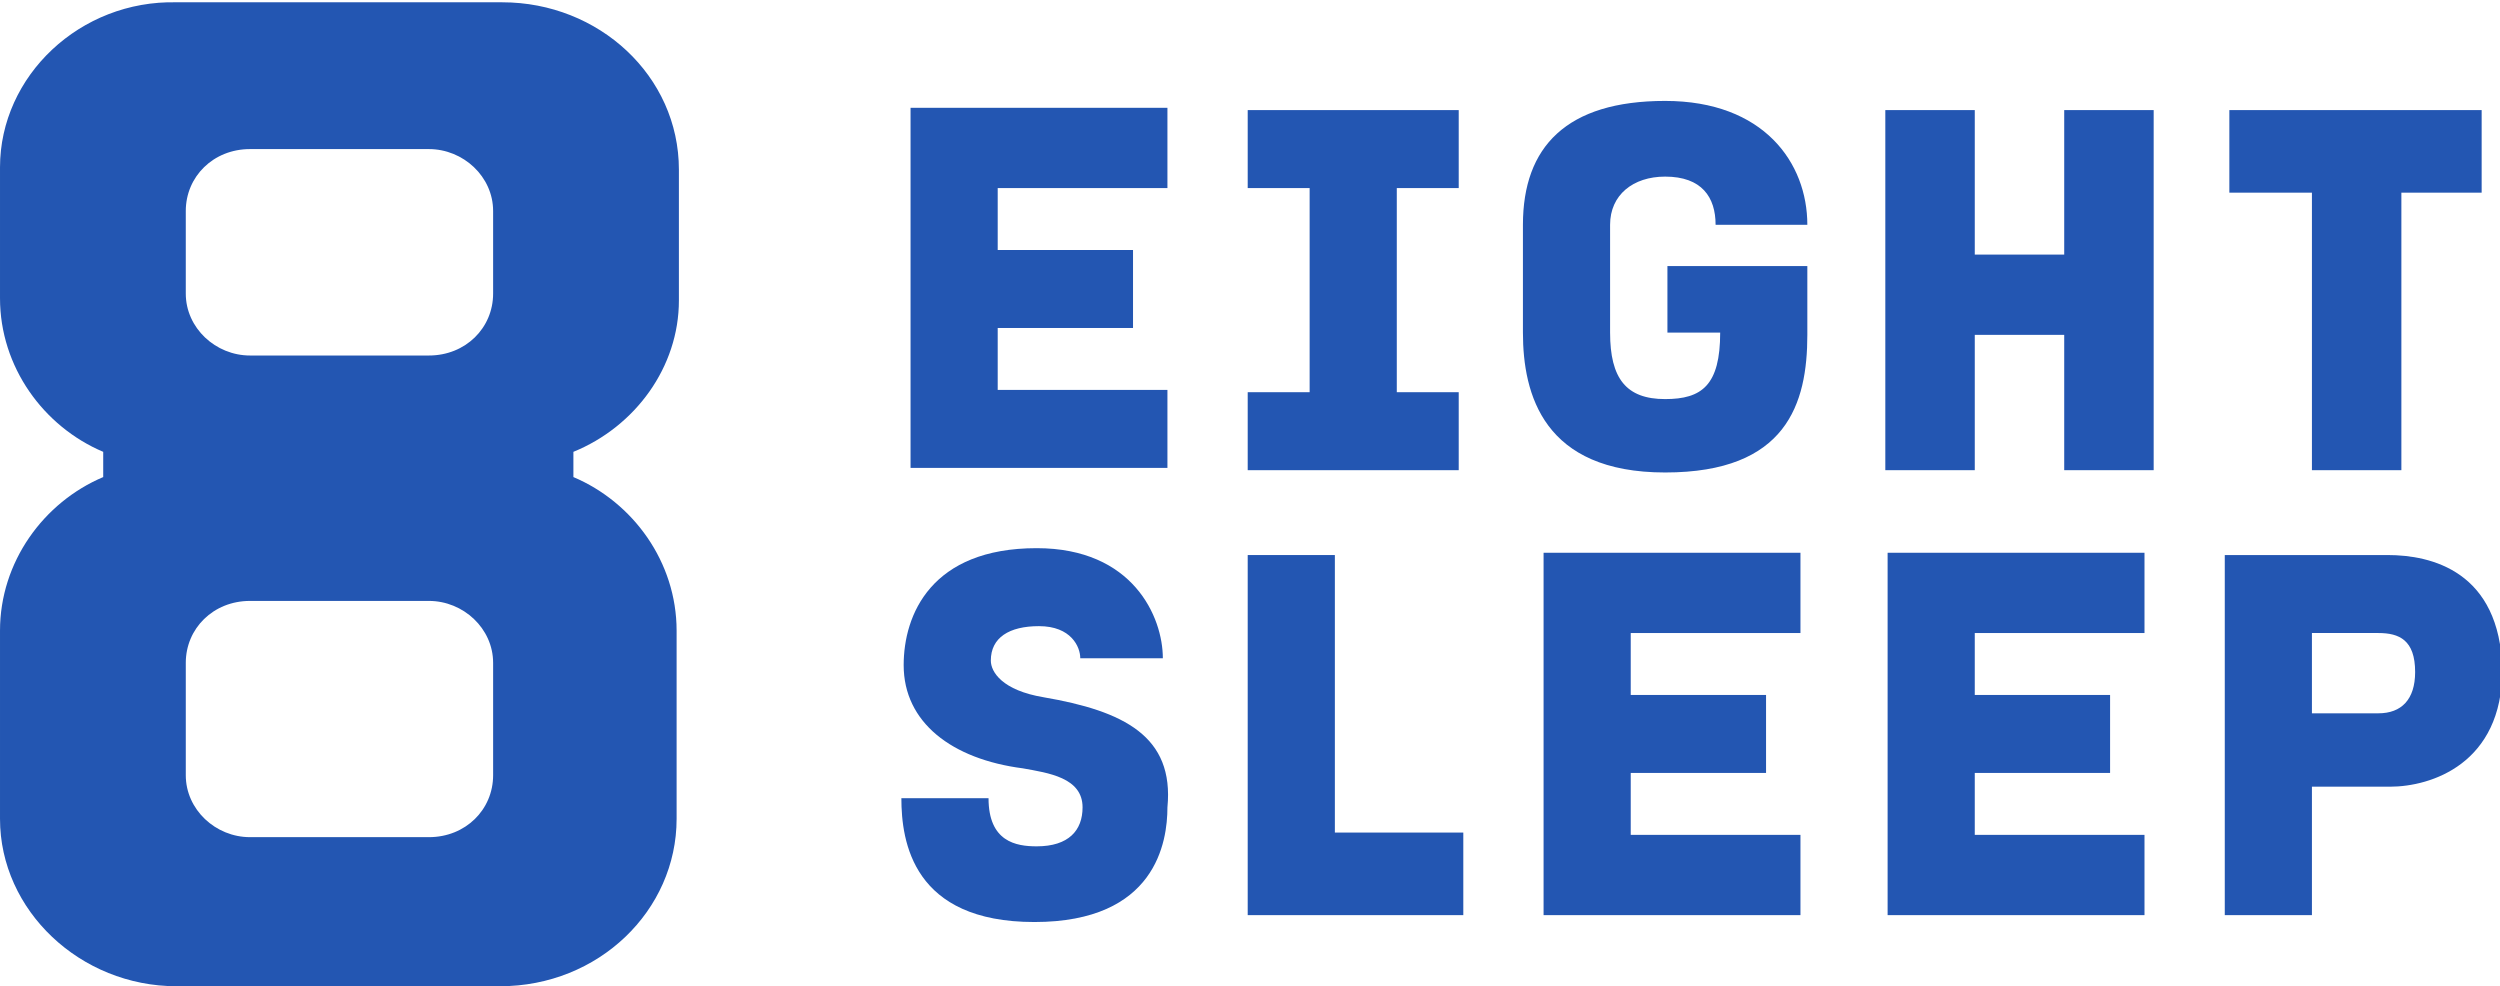 <?xml version="1.0" encoding="UTF-8"?> <svg xmlns="http://www.w3.org/2000/svg" viewBox="0 0 109 43"> <g clip-rule="evenodd" fill="#2356b2" fill-rule="evenodd"> <path d="m21.5 33.8c0 1.5-1.2 2.7-2.8 2.7h-7.8c-1.5 0-2.8-1.2-2.8-2.7v-4.9c0-1.5 1.2-2.7 2.8-2.7h7.8c1.5 0 2.8 1.2 2.8 2.7zm-13.4-24.6c0-1.5 1.2-2.7 2.8-2.7h7.8c1.5 0 2.8 1.2 2.8 2.7v3.6c0 1.5-1.2 2.7-2.8 2.7h-7.8c-1.5 0-2.8-1.2-2.8-2.7zm21.5 3.9v-5.7c0-4.1-3.5-7.3-7.7-7.3h-14.2c-4.2-.1-7.7 3.2-7.7 7.2v5.7c0 3 1.9 5.6 4.5 6.7v1.1c-2.6 1.1-4.5 3.7-4.5 6.7v8.2c0 4 3.5 7.3 7.7 7.3h14.1c4.3 0 7.7-3.3 7.7-7.3v-8.2c0-3-1.9-5.6-4.5-6.7v-1.1c2.7-1.1 4.6-3.7 4.6-6.6z"></path> <path d="m67.3 39.9h11.2v-3.5h-7.4v-2.7h5.9v-3.4h-5.9v-2.7h7.4v-3.5h-11.2z"></path> <path d="m90 11.1h-3.9v-6.3h-3.9v15.7h3.9v-5.9h3.9v5.9h3.9v-15.7h-3.9z"></path> <path d="m82.3 39.9h11.2v-3.5h-7.4v-2.7h5.9v-3.4h-5.9v-2.7h7.4v-3.5h-11.2z"></path> <path d="m103.7 31.1h-2.9v-3.5h2.9c.9 0 1.6.3 1.6 1.7 0 1.2-.6 1.8-1.6 1.8zm.4-6.9h-7.1v15.7h3.8v-5.6h3.4c1.8 0 4.9-1 4.9-5.1-.1-4.3-3.1-5-5-5"></path> <path d="m72.7 14.5h2.3c0 2.3-.8 2.9-2.4 2.9-1.7 0-2.4-.9-2.4-2.9v-4.7c0-1.3 1-2.1 2.4-2.1 1.6 0 2.2.9 2.2 2.1h4c0-2.7-1.9-5.4-6.2-5.4s-6.2 2-6.2 5.4v4.7c0 2.7.9 6.1 6.2 6.1s6.2-3 6.2-6v-3h-6.1z"></path> <path d="m45.5 30.4c-1.8-.3-2.3-1.1-2.3-1.6 0-1 .8-1.5 2.1-1.5 1.4 0 1.8.9 1.8 1.4h3.6c0-1.8-1.3-4.8-5.5-4.8-4.6 0-5.8 2.9-5.8 5.1 0 2.5 2.1 4.1 5.2 4.5 1.1.2 2.6.4 2.6 1.7 0 1-.6 1.7-2 1.7-.9 0-2.1-.2-2.1-2.1h-3.8c0 1.9.5 5.4 5.8 5.4s5.8-3.5 5.8-5c.3-3.1-1.9-4.2-5.4-4.8z"></path> <path d="m50.9 17h-7.4v-2.7h5.9v-3.4h-5.9v-2.7h7.4v-3.5h-11.2v15.7h11.2z"></path> <path d="m58.2 24.2h-3.8v15.7h9.4v-3.6h-5.6z"></path> <path d="m100.8 20.5h3.9v-12.1h3.5v-3.6h-11v3.6h3.6z"></path> <path d="m57.1 17.1h-2.7v3.4h9.2v-3.4h-2.7v-8.9h2.7v-3.4h-9.2v3.4h2.7z"></path> </g> </svg> 